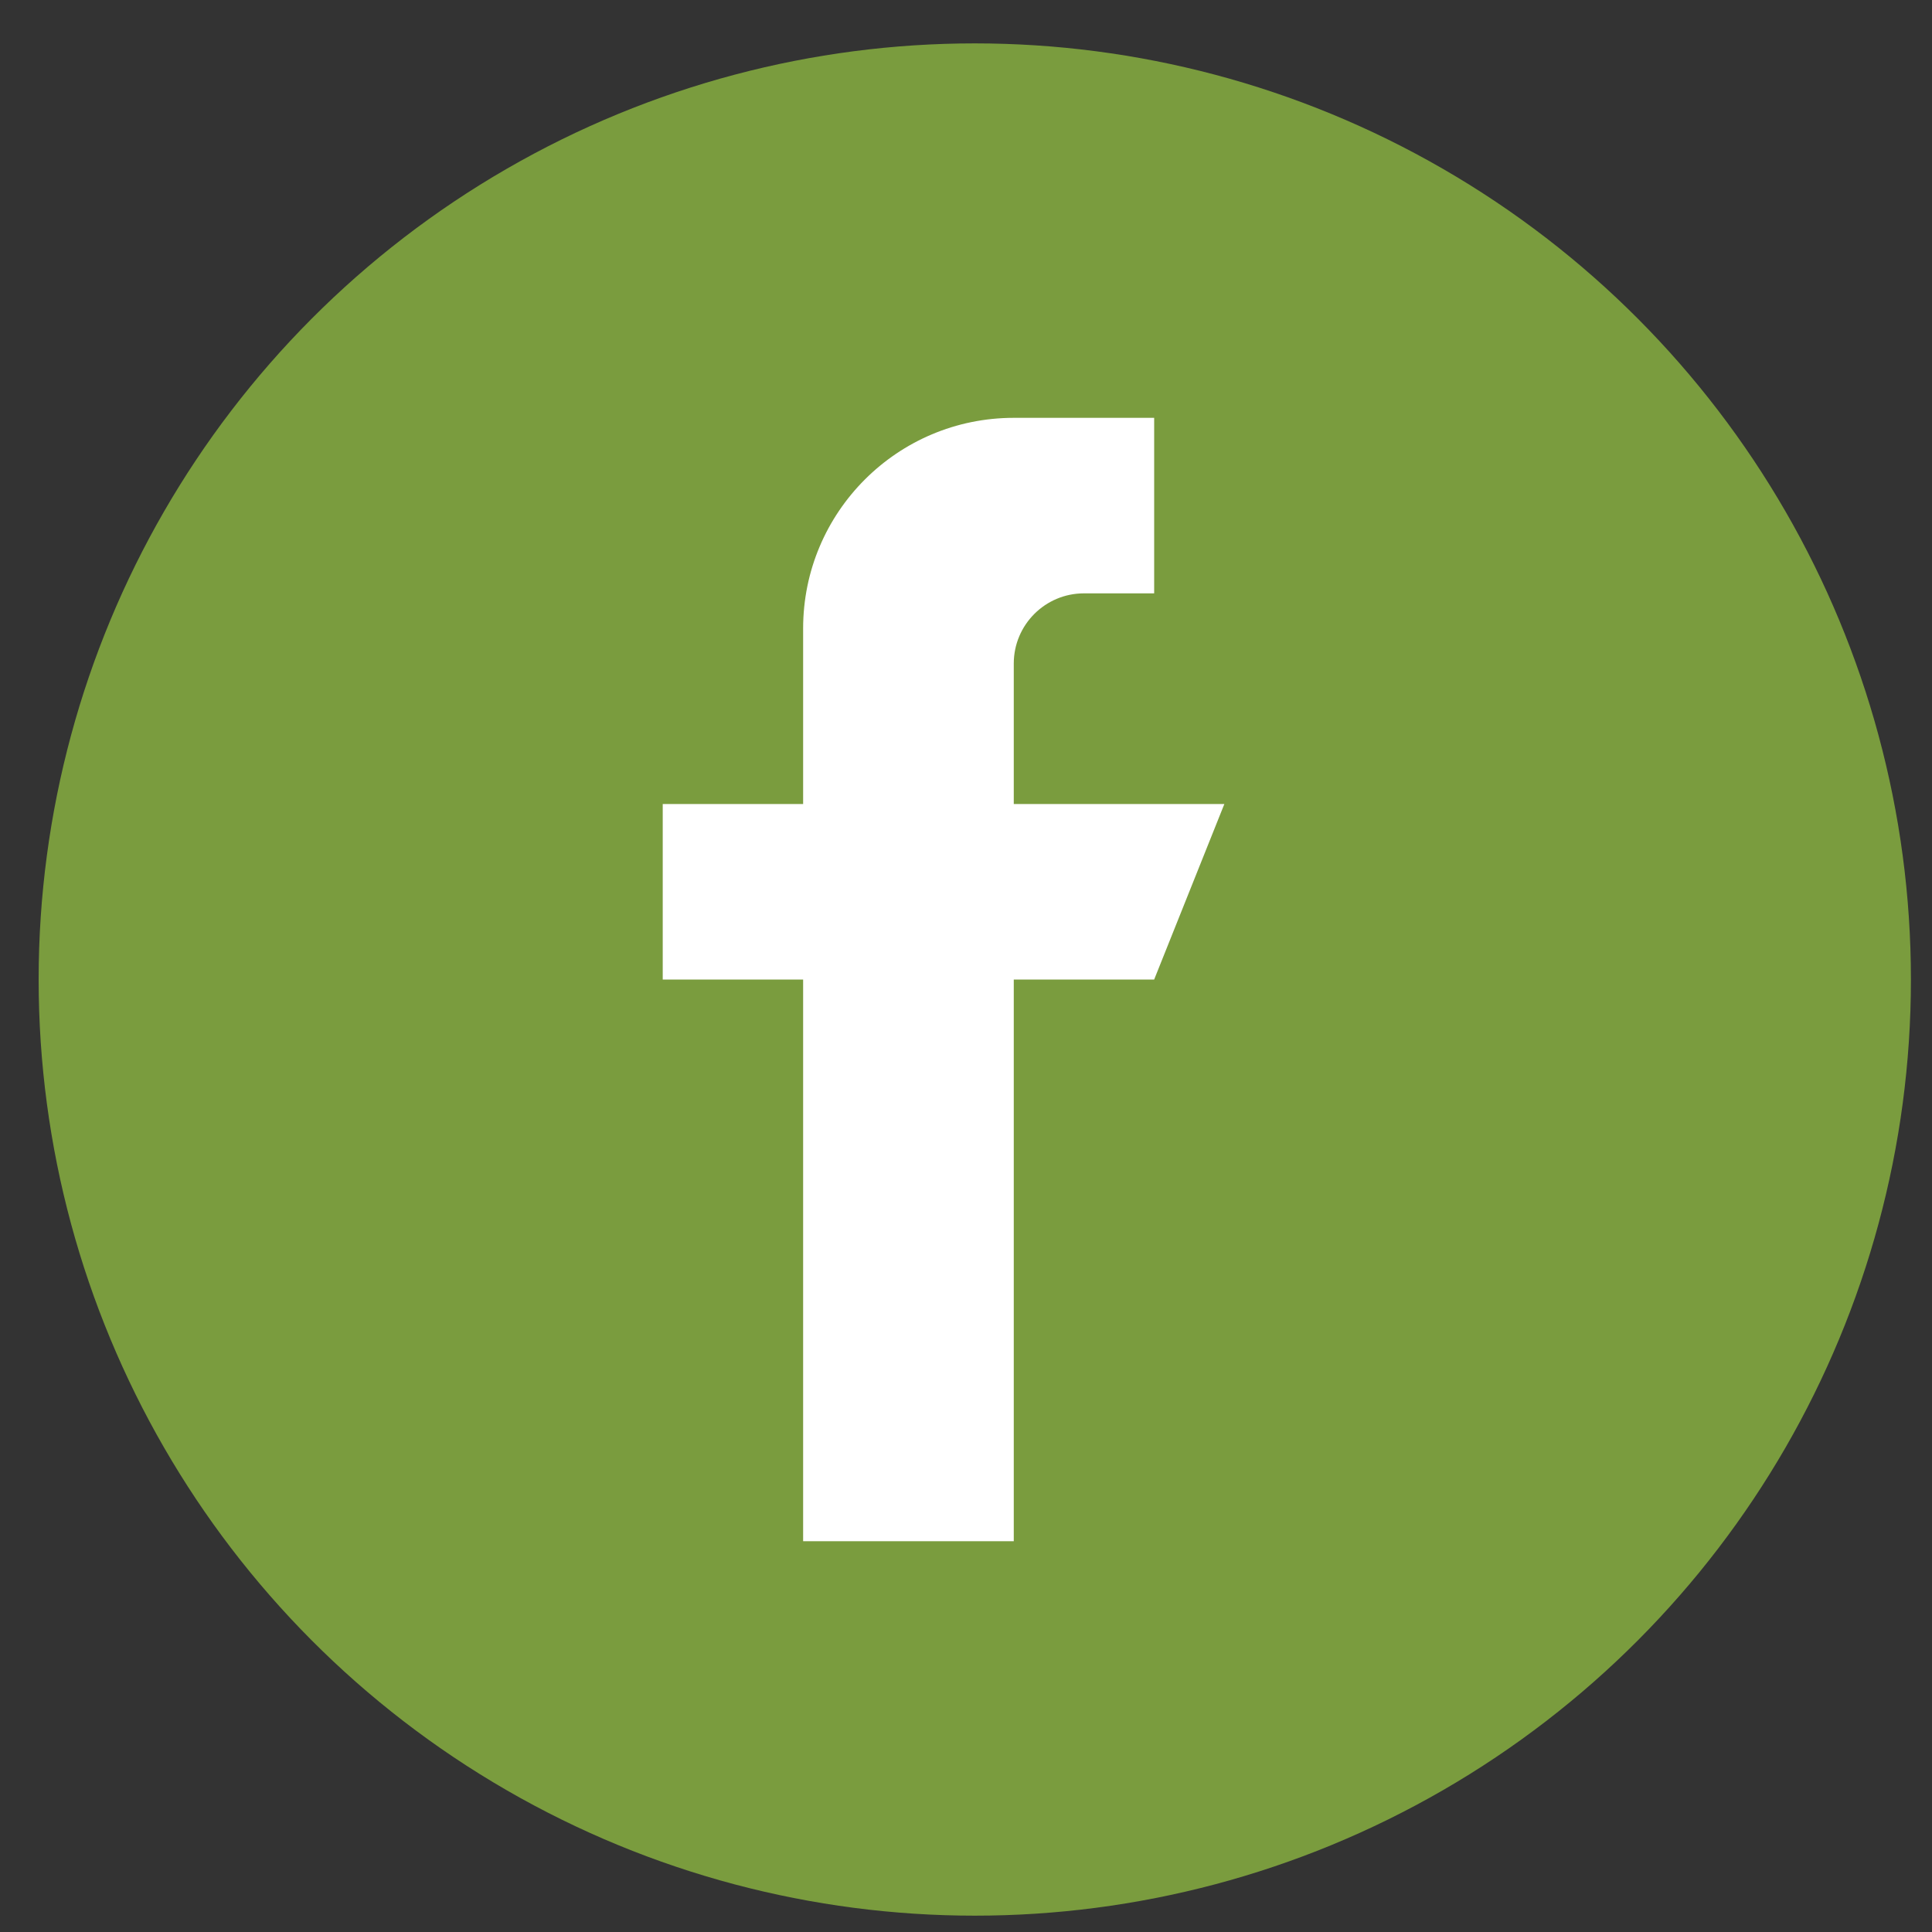 <?xml version="1.0" encoding="UTF-8"?> <svg xmlns="http://www.w3.org/2000/svg" width="33" height="33" viewBox="0 0 33 33" fill="none"><rect x="0" y="0" width="33" height="33" fill="#333333" stroke="none"/> <circle cx="16.65" cy="16.731" r="15.99" fill="#7A9C3E"></circle> <path d="M17.316 13.733V11.334C17.316 10.672 17.853 10.135 18.515 10.135H19.714V7.137H17.316C15.329 7.137 13.718 8.748 13.718 10.735V13.733H11.32V16.731H13.718V26.325H17.316V16.731H19.714L20.913 13.733H17.316Z" fill="white"></path> </svg> 